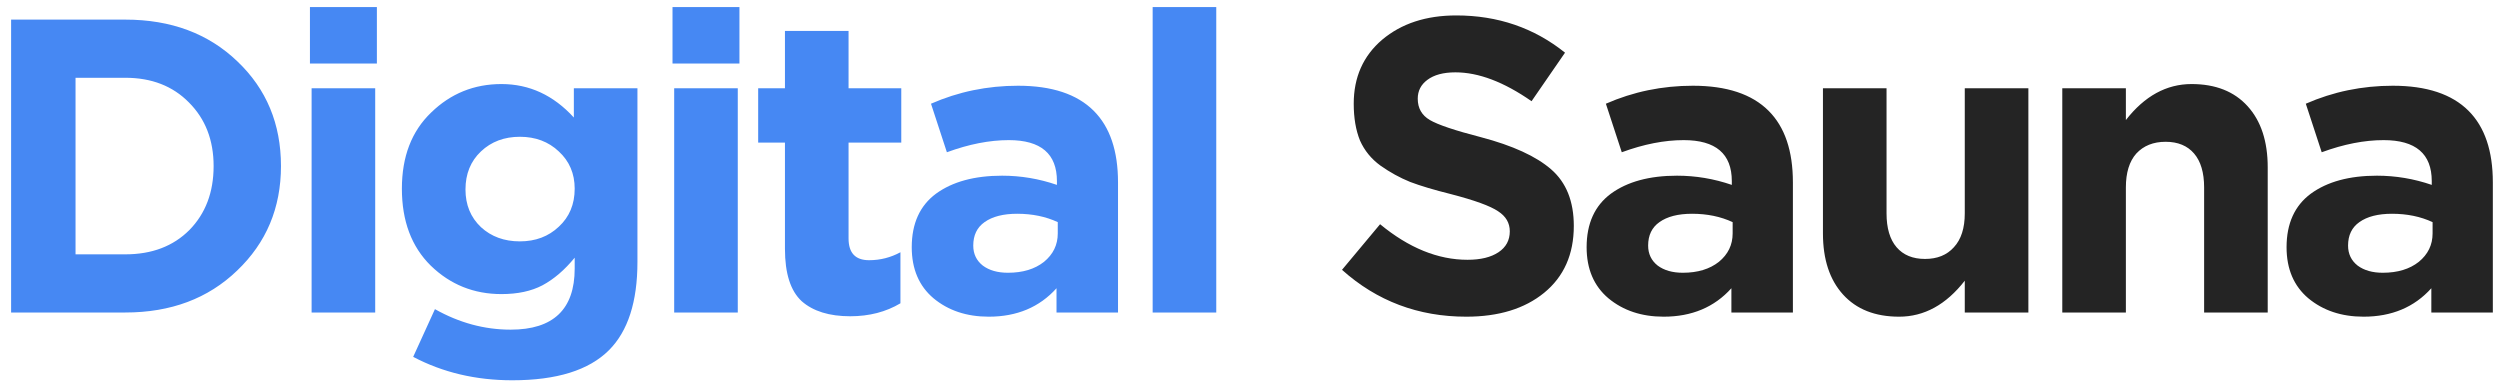 <?xml version="1.0" encoding="UTF-8"?> <svg xmlns="http://www.w3.org/2000/svg" width="208" height="32" viewBox="0 0 208 32" fill="none"> <path d="M0.924 26V1.632H10.428C14.233 1.632 17.343 2.793 19.757 5.114C22.17 7.411 23.377 10.312 23.377 13.816C23.377 17.297 22.159 20.198 19.722 22.519C17.308 24.84 14.21 26 10.428 26H0.924ZM6.285 21.161H10.428C12.632 21.161 14.408 20.488 15.754 19.142C17.099 17.773 17.773 15.998 17.773 13.816C17.773 11.658 17.088 9.894 15.719 8.525C14.373 7.156 12.609 6.471 10.428 6.471H6.285V21.161ZM25.787 5.288V0.588H31.357V5.288H25.787ZM25.926 26V7.341H31.217V26H25.926ZM42.627 31.639C39.587 31.639 36.837 30.99 34.377 29.69L36.187 25.721C38.206 26.859 40.306 27.427 42.488 27.427C46.038 27.427 47.814 25.733 47.814 22.345V21.44C46.978 22.461 46.085 23.227 45.133 23.737C44.205 24.225 43.068 24.468 41.722 24.468C39.424 24.468 37.463 23.679 35.839 22.101C34.237 20.523 33.437 18.388 33.437 15.696C33.437 13.027 34.249 10.915 35.874 9.36C37.498 7.782 39.447 6.993 41.722 6.993C44.043 6.993 46.05 7.922 47.744 9.778V7.341H53.035V21.788C53.035 25.107 52.246 27.555 50.668 29.133C48.997 30.804 46.317 31.639 42.627 31.639ZM40.016 18.899C40.875 19.688 41.954 20.082 43.254 20.082C44.553 20.082 45.632 19.676 46.491 18.864C47.373 18.052 47.814 16.996 47.814 15.696C47.814 14.443 47.373 13.41 46.491 12.598C45.632 11.786 44.553 11.38 43.254 11.38C41.954 11.38 40.875 11.786 40.016 12.598C39.157 13.41 38.728 14.466 38.728 15.766C38.728 17.042 39.157 18.086 40.016 18.899ZM55.953 5.288V0.588H61.522V5.288H55.953ZM56.092 26V7.341H61.383V26H56.092ZM70.739 26.313C68.998 26.313 67.652 25.896 66.701 25.06C65.772 24.201 65.308 22.751 65.308 20.709V11.867H63.08V7.341H65.308V2.572H70.6V7.341H74.986V11.867H70.6V19.838C70.6 21.045 71.168 21.649 72.305 21.649C73.234 21.649 74.104 21.428 74.916 20.987V25.234C73.709 25.954 72.317 26.313 70.739 26.313ZM82.263 26.348C80.429 26.348 78.897 25.837 77.668 24.816C76.461 23.795 75.857 22.38 75.857 20.57C75.857 18.597 76.53 17.112 77.876 16.114C79.246 15.116 81.079 14.617 83.376 14.617C84.931 14.617 86.451 14.872 87.937 15.383V15.069C87.937 12.795 86.602 11.658 83.933 11.658C82.332 11.658 80.615 11.994 78.781 12.668L77.459 8.629C79.733 7.631 82.147 7.133 84.699 7.133C87.507 7.133 89.608 7.829 91 9.221C92.346 10.567 93.019 12.551 93.019 15.174V26H87.902V23.981C86.486 25.559 84.606 26.348 82.263 26.348ZM83.864 22.693C85.094 22.693 86.092 22.391 86.858 21.788C87.623 21.161 88.006 20.372 88.006 19.421V18.481C87.008 18.017 85.883 17.785 84.63 17.785C83.469 17.785 82.564 18.017 81.915 18.481C81.288 18.922 80.975 19.572 80.975 20.43C80.975 21.127 81.241 21.683 81.775 22.101C82.309 22.496 83.005 22.693 83.864 22.693ZM95.901 26V0.588H101.193V26H95.901Z" fill="#4688F3"></path> <path d="M121.994 26.348C118.003 26.348 114.556 25.049 111.655 22.449L114.823 18.655C117.214 20.628 119.639 21.614 122.099 21.614C123.189 21.614 124.048 21.405 124.675 20.987C125.301 20.57 125.615 19.989 125.615 19.247C125.615 18.55 125.29 17.994 124.64 17.576C123.99 17.135 122.679 16.659 120.706 16.148C119.314 15.8 118.188 15.464 117.33 15.139C116.471 14.791 115.647 14.338 114.858 13.781C114.092 13.224 113.524 12.528 113.152 11.693C112.804 10.834 112.63 9.813 112.63 8.629C112.63 6.425 113.419 4.649 114.997 3.303C116.599 1.957 118.652 1.284 121.159 1.284C124.617 1.284 127.634 2.317 130.21 4.382L127.425 8.421C125.127 6.819 123.015 6.019 121.089 6.019C120.091 6.019 119.314 6.227 118.757 6.645C118.223 7.04 117.956 7.562 117.956 8.212C117.956 9.001 118.293 9.592 118.966 9.987C119.639 10.382 121.054 10.857 123.213 11.414C125.858 12.111 127.808 13.004 129.061 14.095C130.314 15.185 130.941 16.752 130.941 18.794C130.941 21.161 130.117 23.018 128.469 24.364C126.845 25.687 124.686 26.348 121.994 26.348ZM138.413 26.348C136.579 26.348 135.048 25.837 133.818 24.816C132.611 23.795 132.007 22.38 132.007 20.57C132.007 18.597 132.681 17.112 134.027 16.114C135.396 15.116 137.229 14.617 139.527 14.617C141.082 14.617 142.602 14.872 144.087 15.383V15.069C144.087 12.795 142.752 11.658 140.084 11.658C138.482 11.658 136.765 11.994 134.932 12.668L133.609 8.629C135.883 7.631 138.297 7.133 140.849 7.133C143.658 7.133 145.758 7.829 147.15 9.221C148.496 10.567 149.169 12.551 149.169 15.174V26H144.052V23.981C142.636 25.559 140.757 26.348 138.413 26.348ZM140.014 22.693C141.244 22.693 142.242 22.391 143.008 21.788C143.774 21.161 144.156 20.372 144.156 19.421V18.481C143.159 18.017 142.033 17.785 140.78 17.785C139.619 17.785 138.714 18.017 138.065 18.481C137.438 18.922 137.125 19.572 137.125 20.43C137.125 21.127 137.392 21.683 137.925 22.101C138.459 22.496 139.155 22.693 140.014 22.693ZM158.004 26.348C156.008 26.348 154.453 25.733 153.339 24.503C152.226 23.273 151.669 21.579 151.669 19.421V7.341H156.96V17.75C156.96 18.98 157.238 19.92 157.795 20.57C158.352 21.219 159.141 21.544 160.162 21.544C161.183 21.544 161.984 21.219 162.564 20.57C163.168 19.92 163.469 18.98 163.469 17.75V7.341H168.761V26H163.469V23.354C161.915 25.35 160.093 26.348 158.004 26.348ZM171.582 26V7.341H176.873V9.987C178.428 7.991 180.25 6.993 182.338 6.993C184.334 6.993 185.889 7.608 187.003 8.838C188.117 10.068 188.674 11.762 188.674 13.921V26H183.383V15.592C183.383 14.362 183.104 13.422 182.547 12.772C181.99 12.122 181.201 11.797 180.18 11.797C179.159 11.797 178.347 12.122 177.743 12.772C177.163 13.422 176.873 14.362 176.873 15.592V26H171.582ZM196.647 26.348C194.814 26.348 193.282 25.837 192.052 24.816C190.846 23.795 190.242 22.38 190.242 20.57C190.242 18.597 190.915 17.112 192.261 16.114C193.63 15.116 195.464 14.617 197.761 14.617C199.316 14.617 200.836 14.872 202.322 15.383V15.069C202.322 12.795 200.987 11.658 198.318 11.658C196.717 11.658 195 11.994 193.166 12.668L191.843 8.629C194.118 7.631 196.531 7.133 199.084 7.133C201.892 7.133 203.992 7.829 205.385 9.221C206.731 10.567 207.404 12.551 207.404 15.174V26H202.287V23.981C200.871 25.559 198.991 26.348 196.647 26.348ZM198.249 22.693C199.479 22.693 200.477 22.391 201.242 21.788C202.008 21.161 202.391 20.372 202.391 19.421V18.481C201.393 18.017 200.268 17.785 199.014 17.785C197.854 17.785 196.949 18.017 196.299 18.481C195.673 18.922 195.359 19.572 195.359 20.43C195.359 21.127 195.626 21.683 196.16 22.101C196.694 22.496 197.39 22.693 198.249 22.693Z" fill="#242424"></path> </svg> 